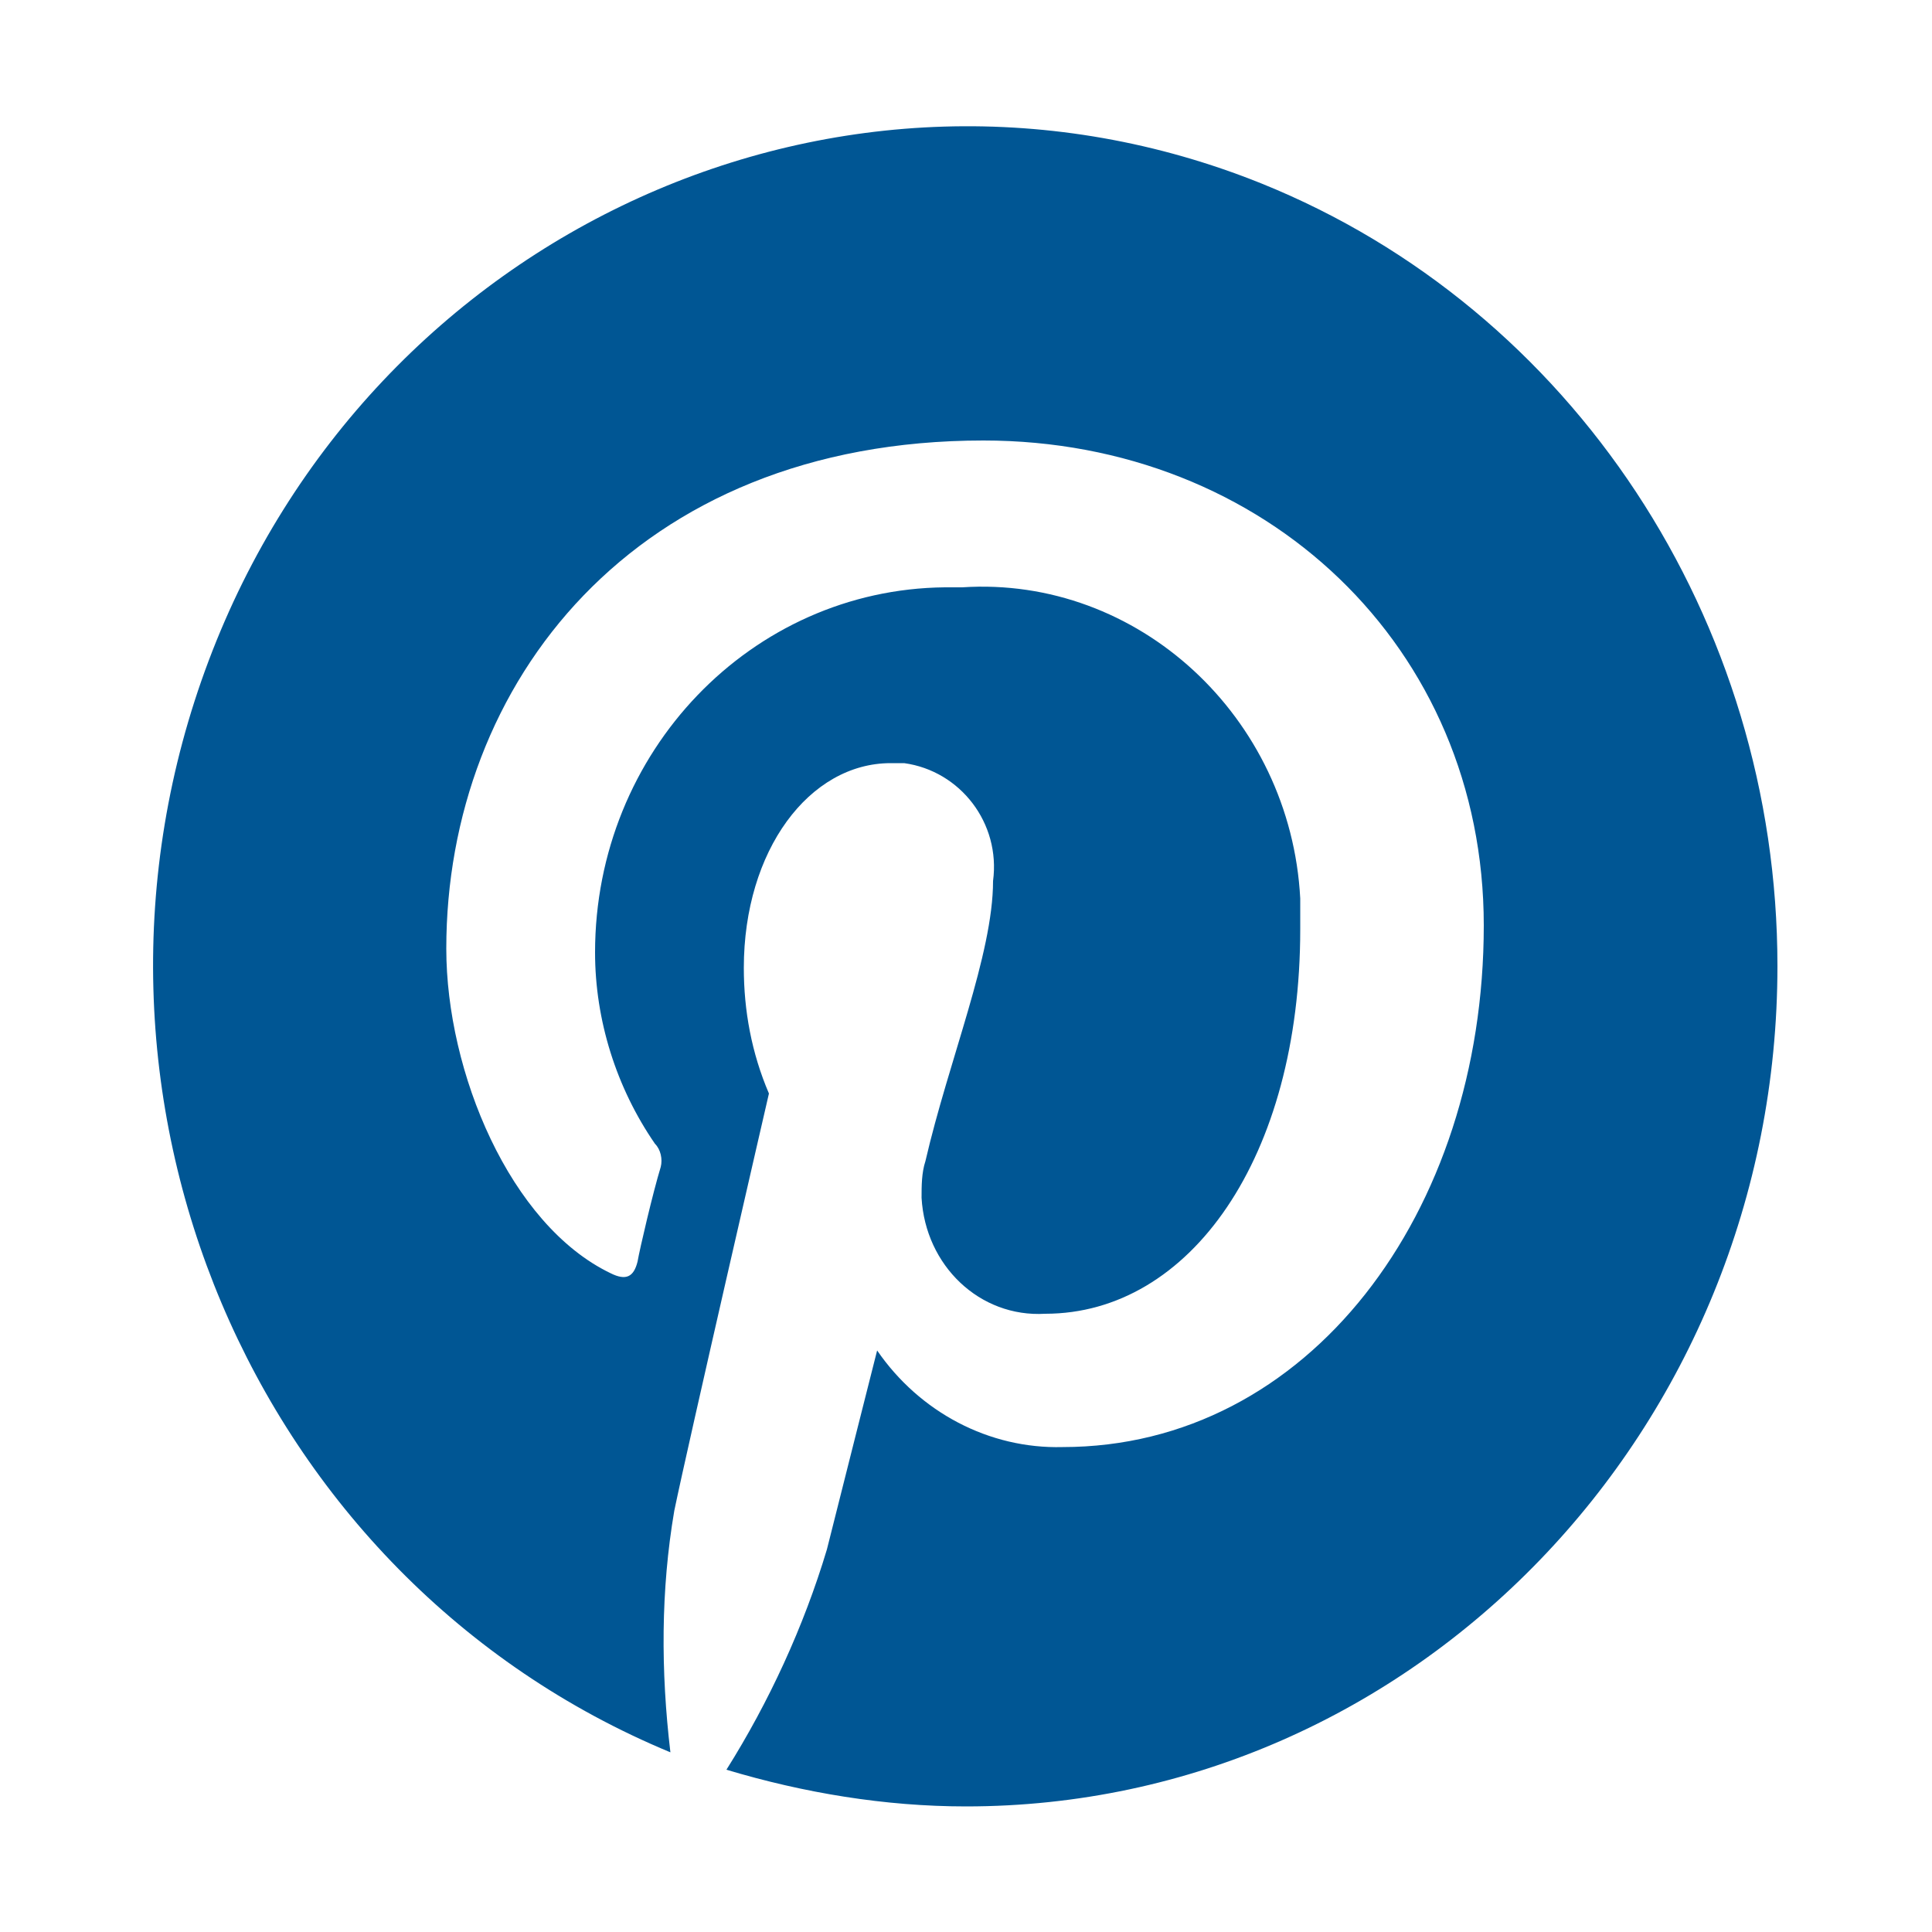 <?xml version="1.0" encoding="utf-8"?>
<!-- Generator: Adobe Illustrator 24.1.0, SVG Export Plug-In . SVG Version: 6.00 Build 0)  -->
<svg version="1.1" id="Layer_1" xmlns="http://www.w3.org/2000/svg" xmlns:xlink="http://www.w3.org/1999/xlink" x="0px" y="0px"
	 viewBox="0 0 100 100" style="enable-background:new 0 0 100 100;" xml:space="preserve">
<style type="text/css">
	.st0{fill:#005694;}
</style>
<path id="pinterest" class="st0" d="M92,50c0,24-18.8,43.5-42,43.5c-4.2,0-8.4-0.7-12.4-1.9c2.2-3.5,4-7.4,5.2-11.4
	c0.5-2,2.6-10.3,2.6-10.3c2.2,3.2,5.8,5.1,9.6,5c12.7,0,21.8-12.1,21.8-27c0-14.4-11.3-25.1-25.9-25.1c-18.1,0-27.8,12.6-27.8,26.3
	c0,6.4,3.3,14.3,8.5,16.8c0.8,0.4,1.2,0.2,1.4-0.6c0.1-0.6,0.8-3.6,1.2-4.9c0.1-0.4,0-0.9-0.3-1.2c-2-2.9-3.1-6.4-3.1-9.9
	c0-10.4,8.1-18.8,18.1-18.9c0.3,0,0.6,0,0.9,0c9.1-0.6,17,6.7,17.5,16.1c0,0.5,0,1,0,1.6c0,11.8-5.7,19.9-13.2,19.9
	c-3.4,0.2-6.2-2.5-6.4-6c0-0.6,0-1.3,0.2-1.9c1.2-5.2,3.5-10.7,3.5-14.5c0.4-3-1.7-5.7-4.6-6.1c-0.2,0-0.5,0-0.7,0
	c-4.2,0-7.6,4.5-7.6,10.6c0,2.2,0.4,4.4,1.3,6.5c0,0-4.2,18.2-4.9,21.6c-0.7,4.1-0.7,8.3-0.2,12.5C13,81.7,2.4,56.5,10.8,34.2
	S43.7,0.8,65.3,9.5C81.4,16,92,32.1,92,50z"/>
</svg>
